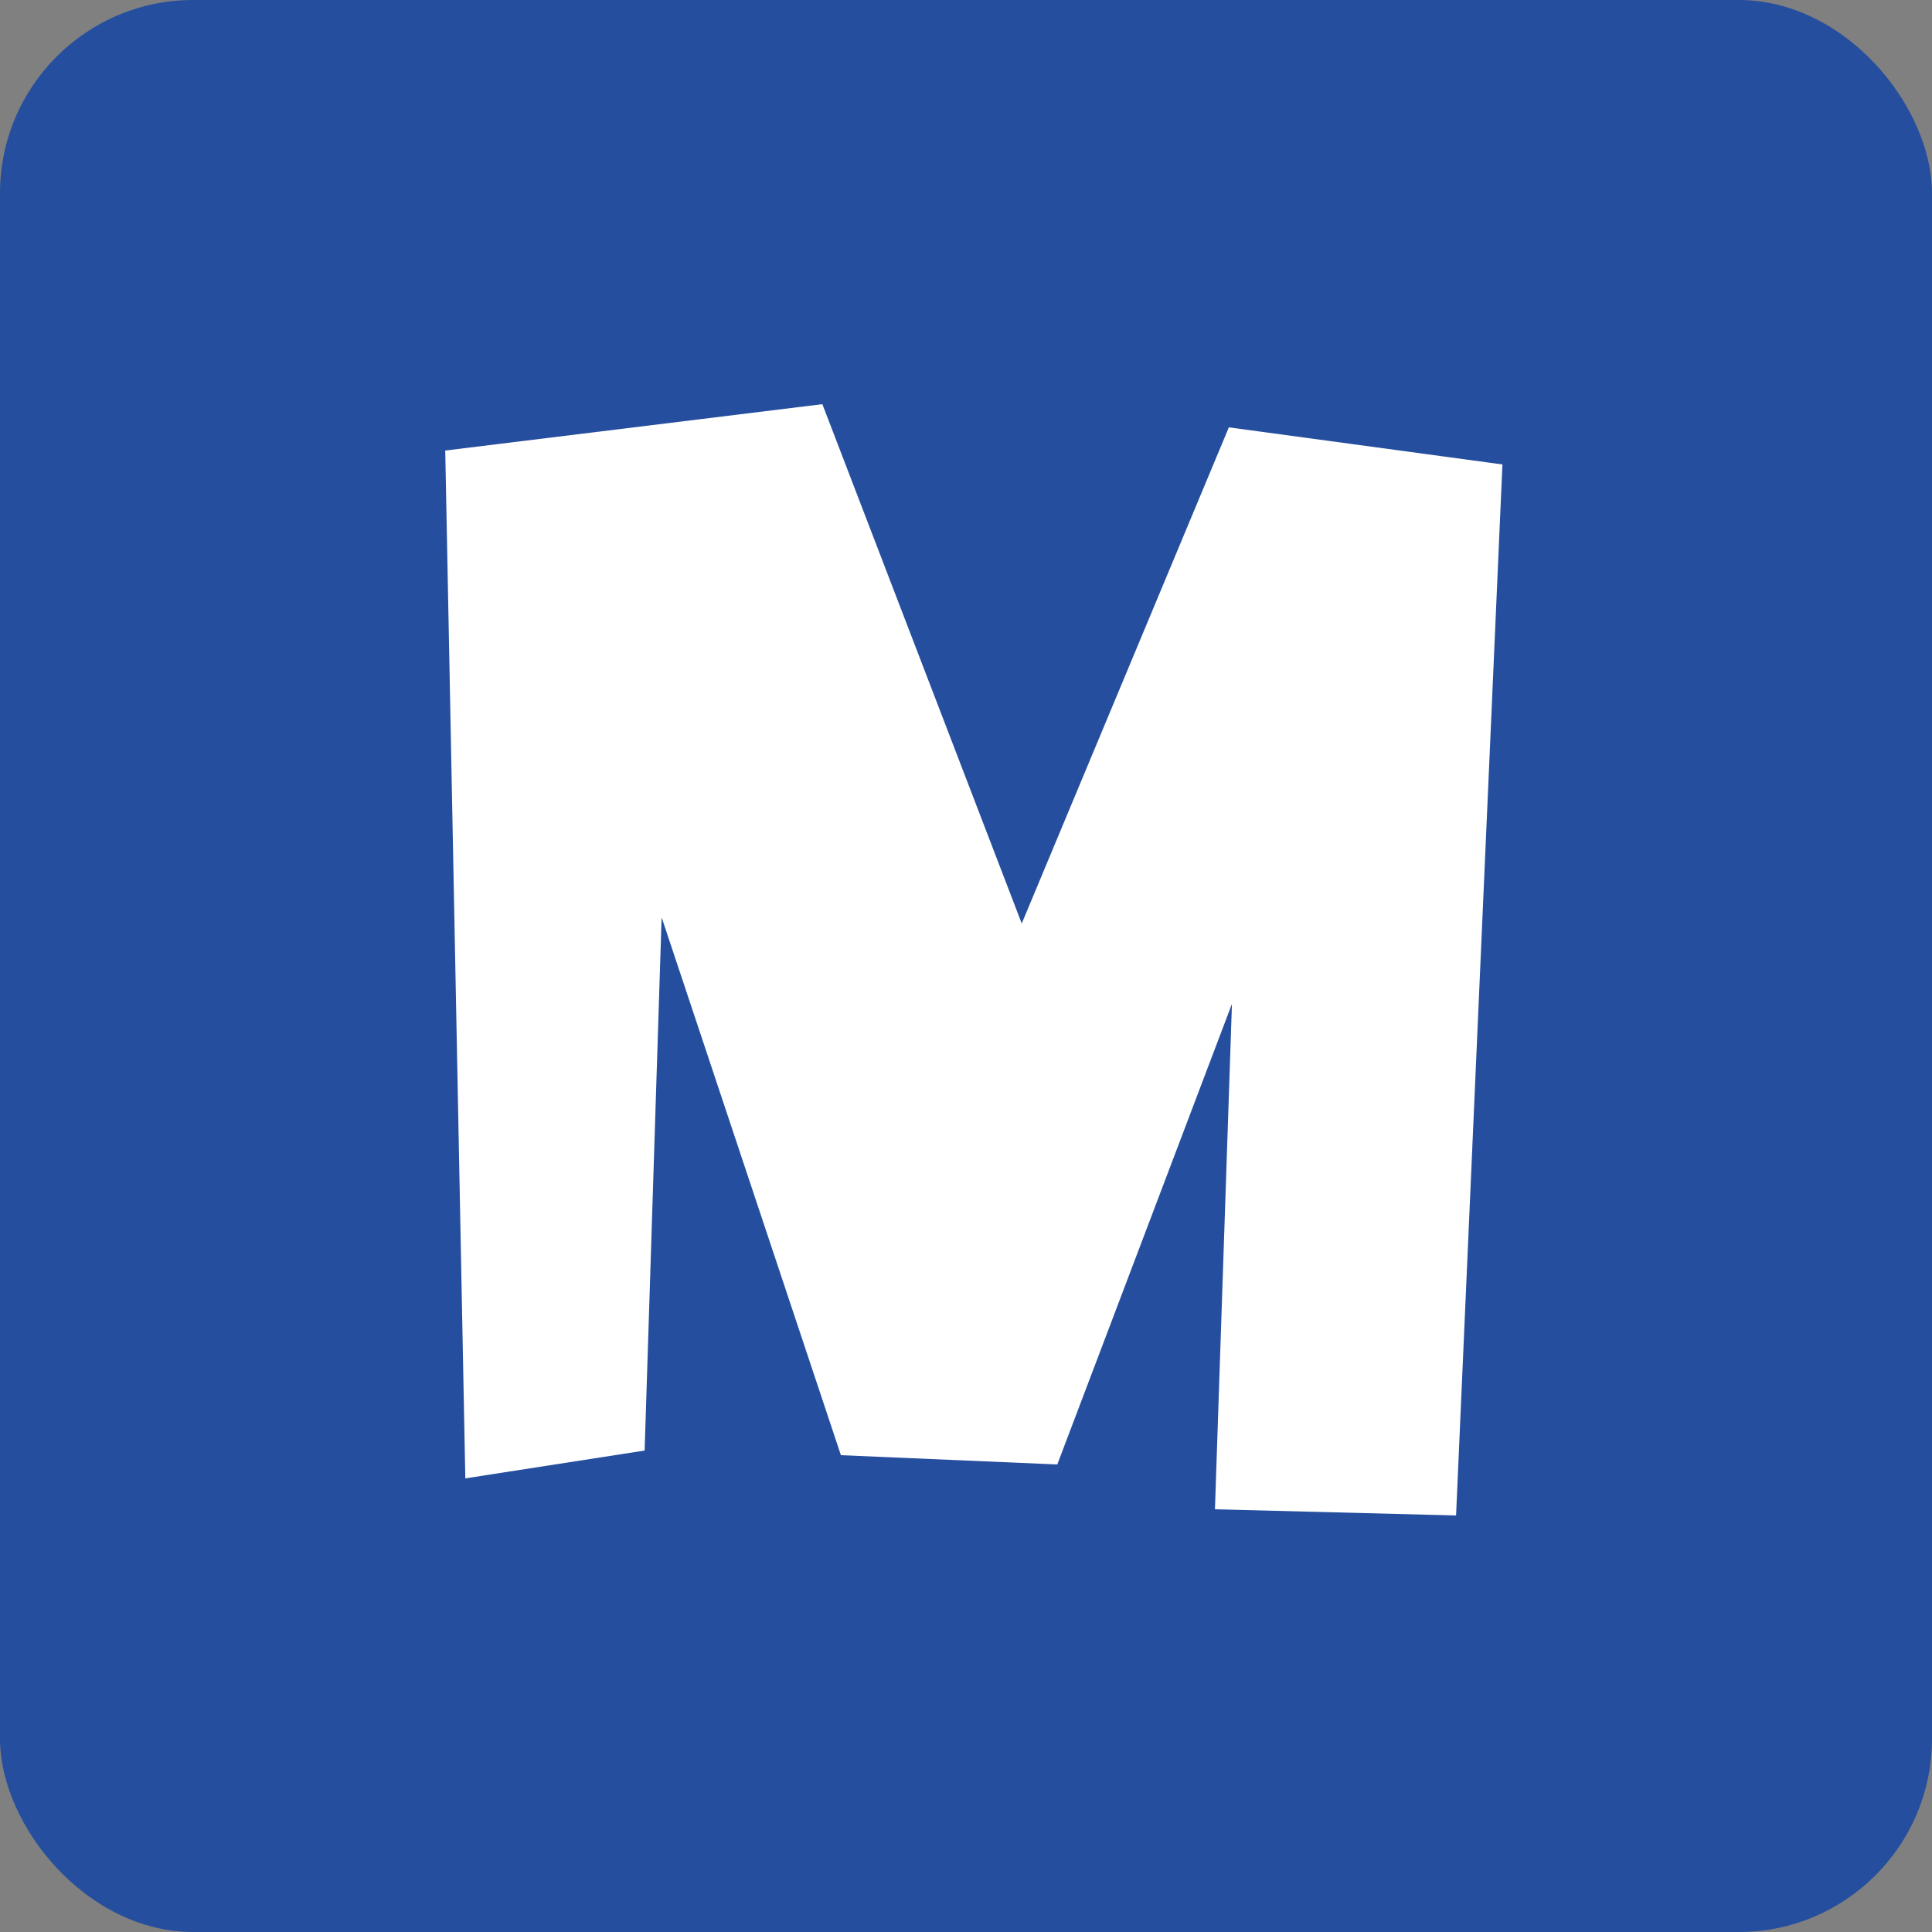 <svg width="500" height="500" viewBox="0 0 500 500" fill="none" xmlns="http://www.w3.org/2000/svg">
<rect x="0" y="0" width="500" height="500" fill="#808080" stroke="none"/>
<g clip-path="url(#clip0_44_302)">
<rect width="500" height="500" rx="50" fill="#254F9E"/>
<path d="M120.427 382.6L115.227 116.6L212.827 104.6L264.427 239L318.027 110.6L388.827 120.2L376.827 392.2L314.427 390.6L318.827 259.8L273.627 379L217.627 376.6L171.227 237.4L166.827 375.4L120.427 382.6Z" fill="white"/>
</g>
<defs>
<clipPath id="clip0_44_302">
<rect width="500" height="500" rx="50" fill="white"/>
</clipPath>
</defs>
</svg>
